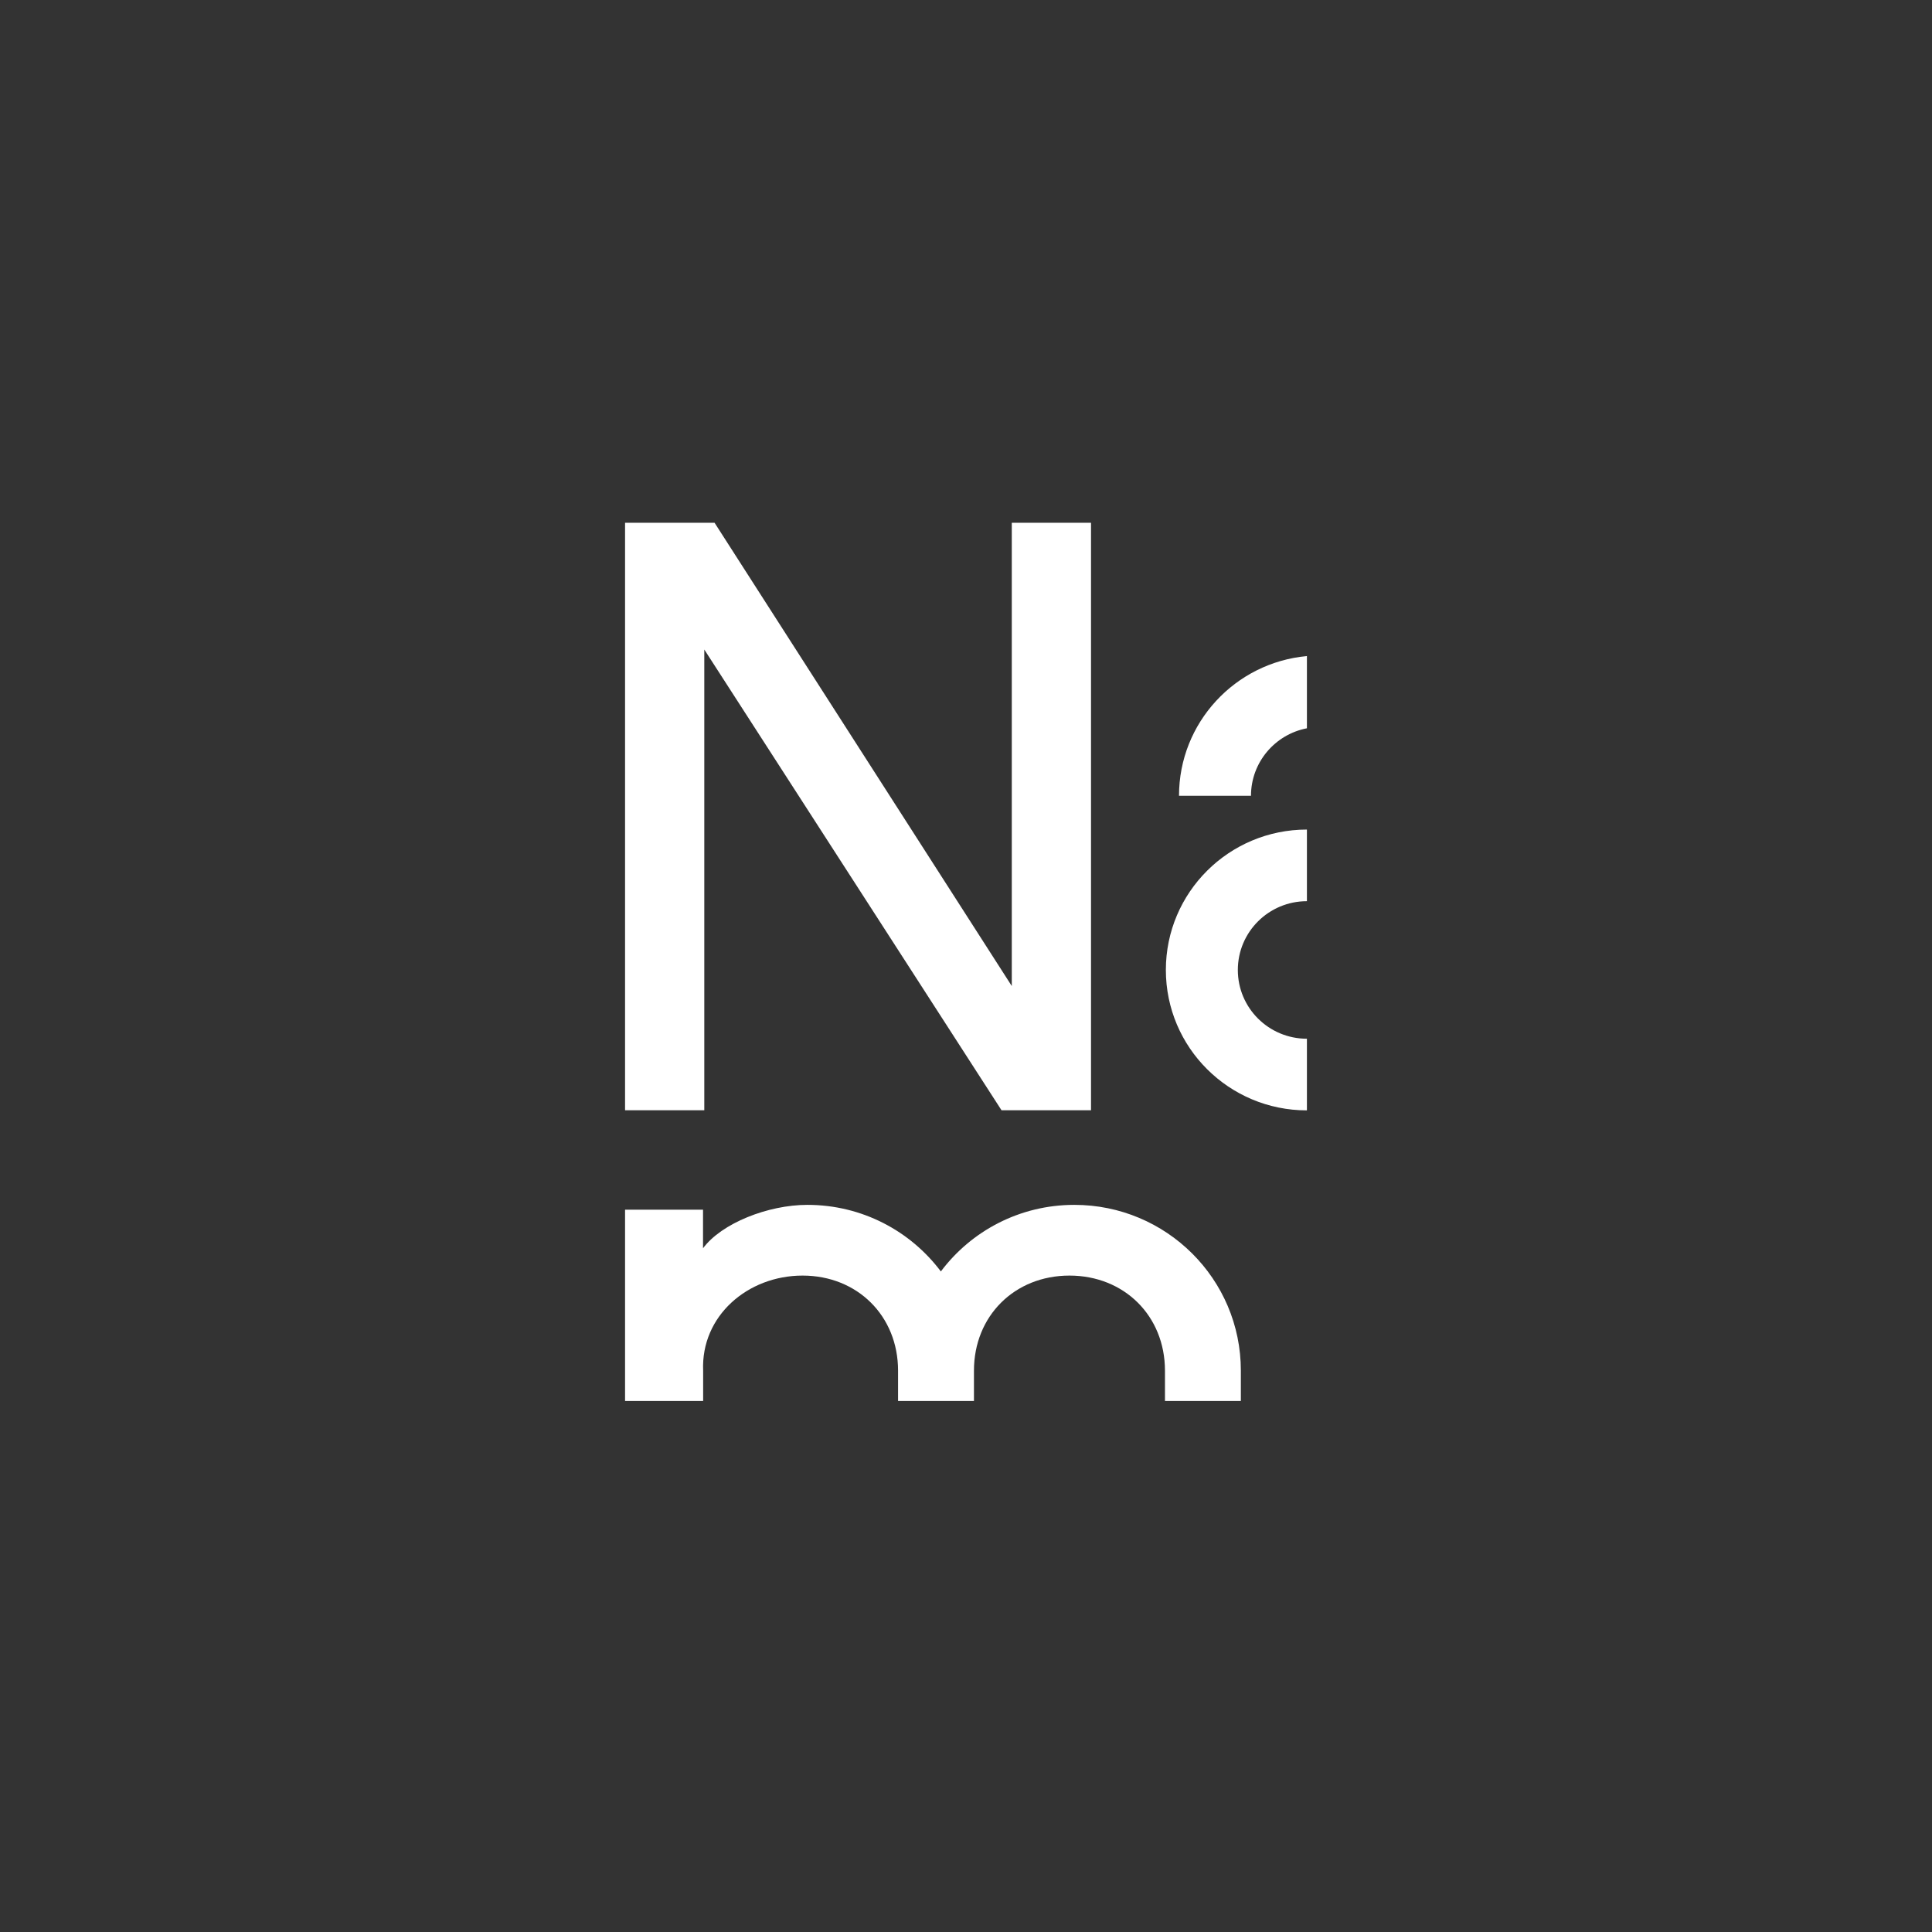 <svg xmlns="http://www.w3.org/2000/svg" fill="none" viewBox="0 0 170 170" height="170" width="170">
<rect x="0" y="0" width="170" height="170" fill="#333333" stroke="none"/>
<g clip-path="url(#clip0_1117_34)">
<path fill="white" d="M61.972 57.153L88.126 97.694H96.001V46H89.029V86.763L62.876 46H55V97.694H61.972V57.153Z"></path>
<path fill="white" d="M94.53 106.018C89.719 106.018 85.457 108.321 82.788 111.877C80.118 108.321 75.856 106.018 71.045 106.018C67.564 106.018 63.484 107.644 61.861 109.837V106.442H55V123.273H61.871V120.606C61.668 115.797 65.788 112.241 70.619 112.241C75.45 112.241 79.022 115.797 79.022 120.606V123.273H85.7V120.606C85.7 115.797 89.273 112.241 94.103 112.241C98.934 112.241 102.507 115.797 102.507 120.606V123.273H109.185V120.606C109.185 112.544 102.629 106.018 94.53 106.018Z"></path>
<path fill="white" d="M103.743 70.023H110.076C110.076 67.074 112.197 64.619 114.998 64.083V57.729C108.685 58.305 103.743 63.588 103.743 70.023ZM102.586 85.349C102.586 92.168 108.137 97.704 114.998 97.704V91.4C111.639 91.4 108.919 88.693 108.919 85.349C108.919 82.005 111.639 79.297 114.998 79.297V72.994C108.137 72.994 102.586 78.53 102.586 85.349Z"></path>
</g>
<defs>
<clipPath id="clip0_1117_34">
<rect transform="translate(55 46)" fill="white" height="77.273" width="60"></rect>
</clipPath>
</defs>
</svg>
